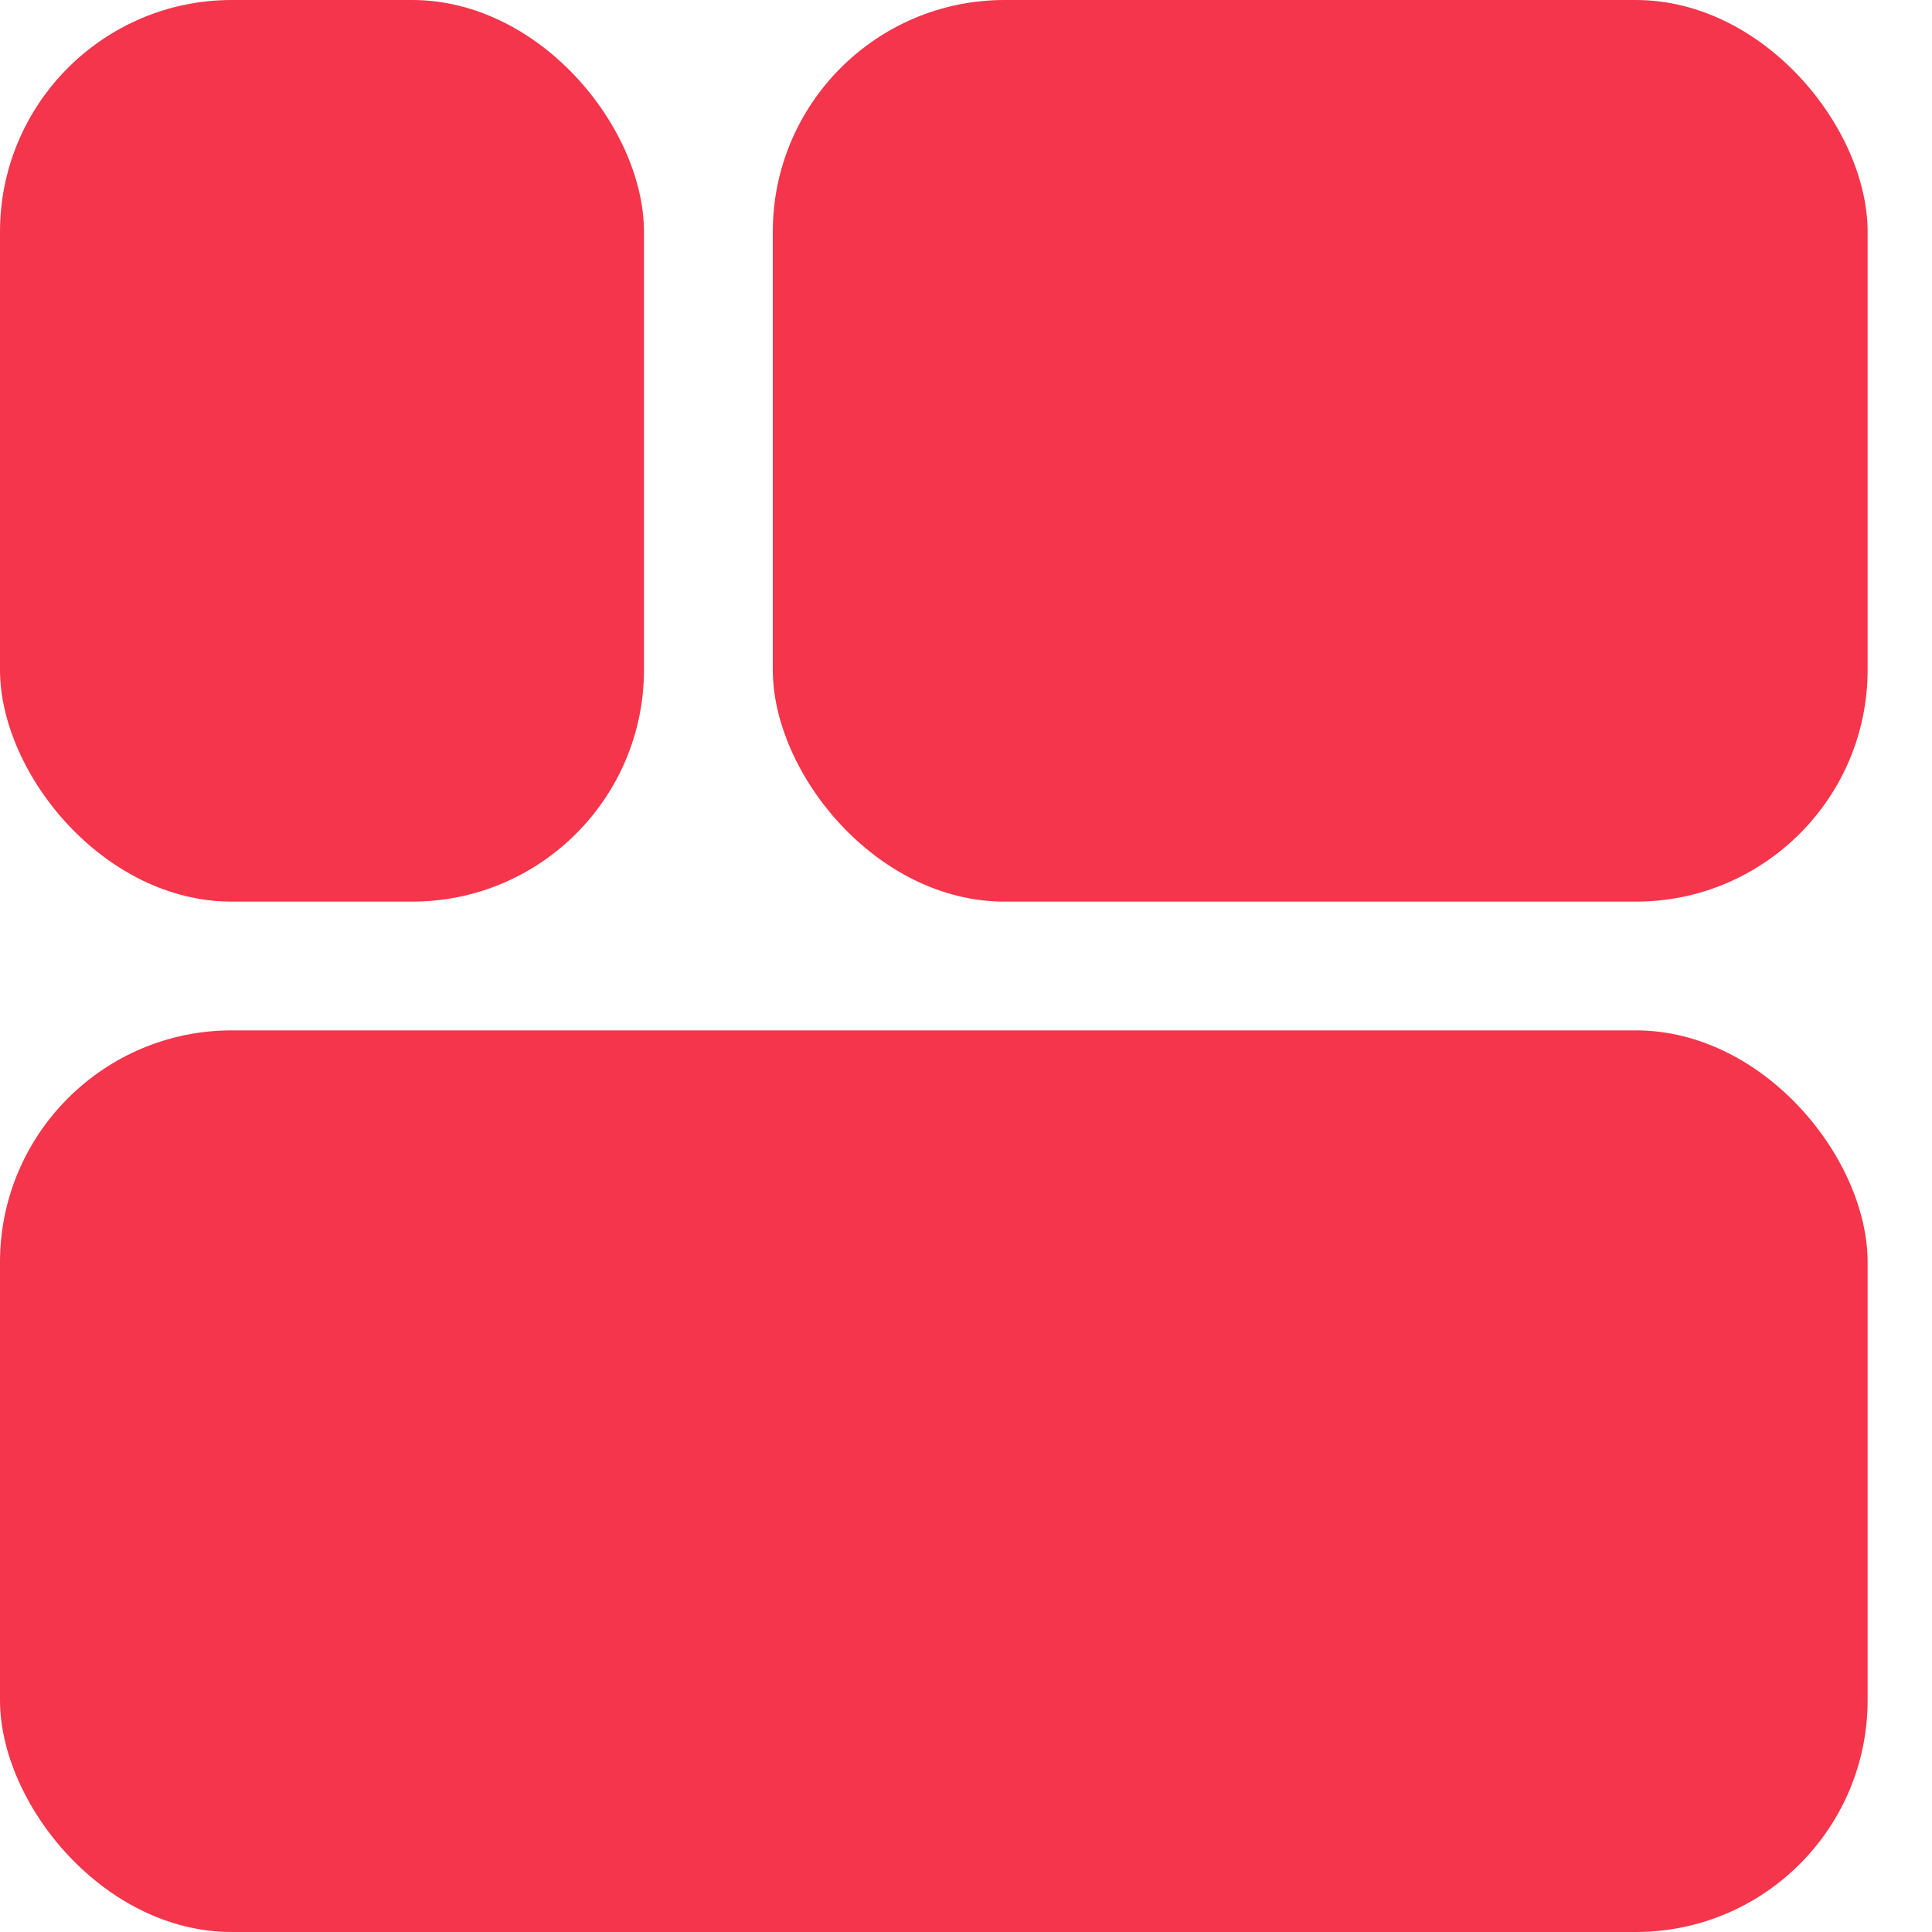 <?xml version="1.0" encoding="UTF-8"?> <svg xmlns="http://www.w3.org/2000/svg" width="25" height="25" viewBox="0 0 25 25" fill="none"><rect width="8.333" height="11.667" rx="3" fill="#F4354B"></rect><rect x="10" width="14.167" height="11.667" rx="3" fill="#F4354B"></rect><rect y="13.333" width="24.167" height="11.667" rx="3" fill="#F4354B"></rect></svg> 